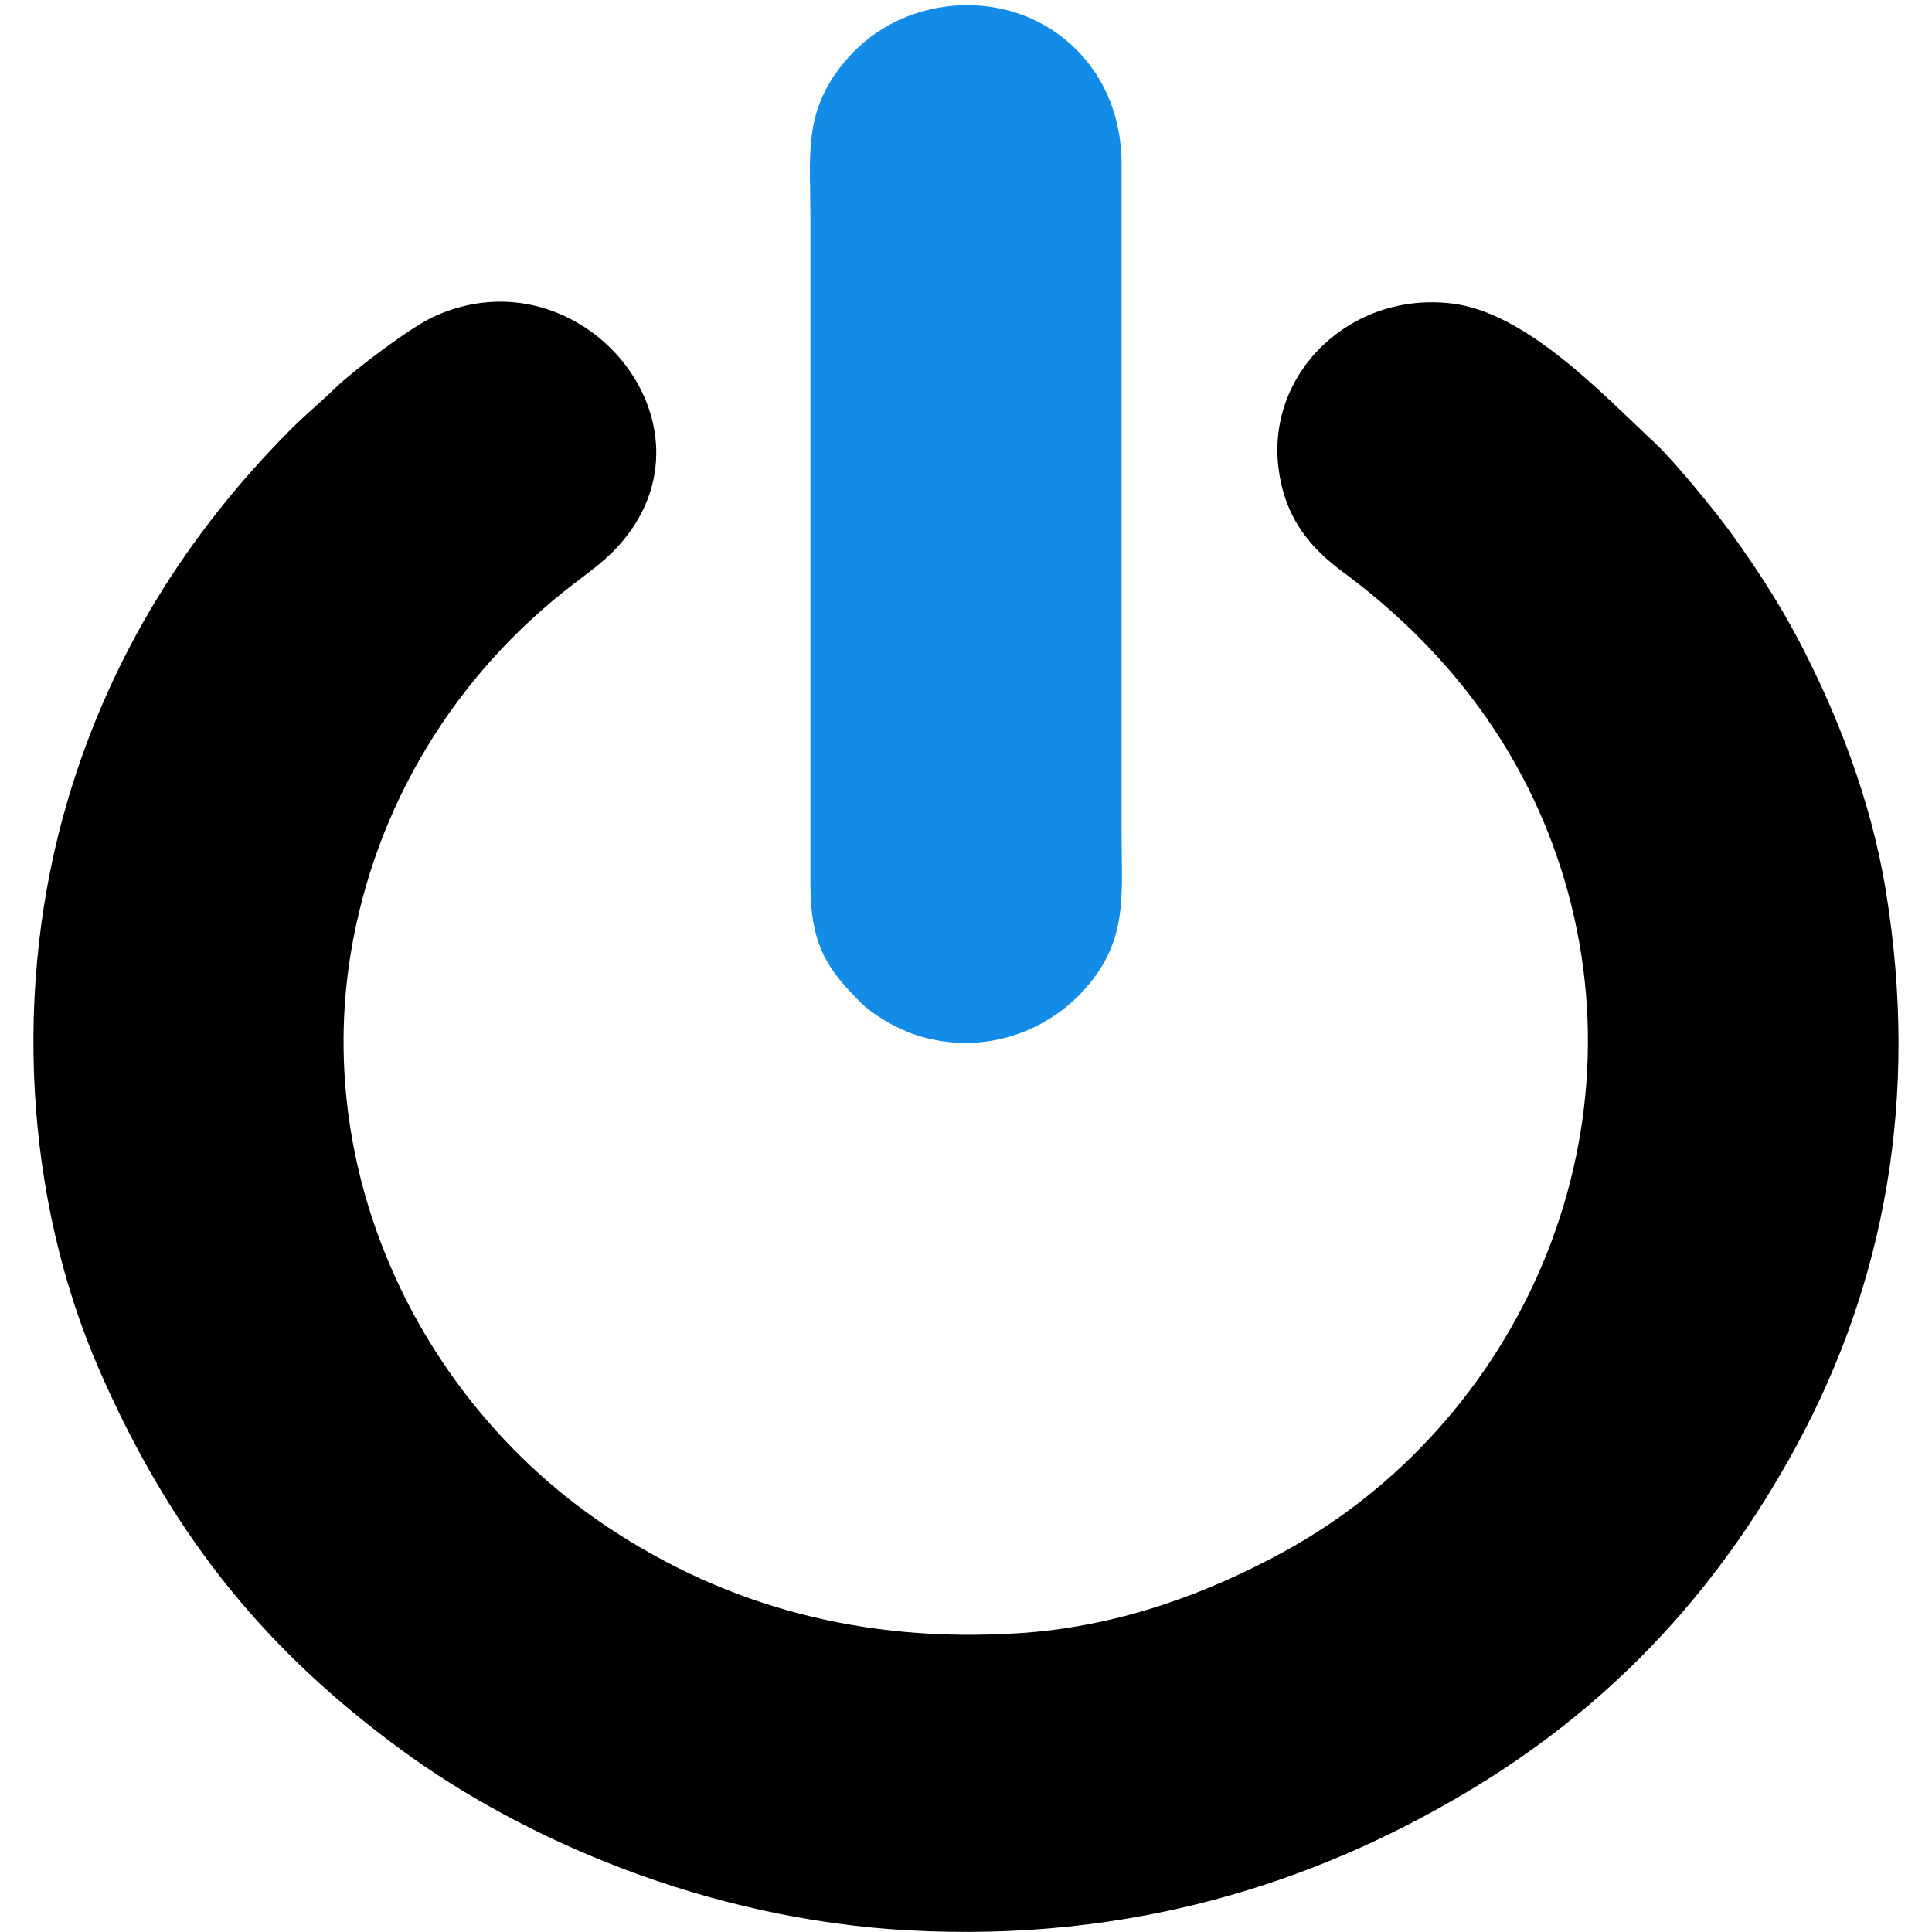 <?xml version="1.0" encoding="UTF-8"?>
<!DOCTYPE svg PUBLIC "-//W3C//DTD SVG 1.1//EN" "http://www.w3.org/Graphics/SVG/1.1/DTD/svg11.dtd">
<!-- Creator: CorelDRAW 2021.5 -->
<svg xmlns="http://www.w3.org/2000/svg" xml:space="preserve" width="120px" height="120px" version="1.1" style="shape-rendering:geometricPrecision; text-rendering:geometricPrecision; image-rendering:optimizeQuality; fill-rule:evenodd; clip-rule:evenodd"
viewBox="0 0 118.65 118.65"
 xmlns:xlink="http://www.w3.org/1999/xlink"
 xmlns:xodm="http://www.corel.com/coreldraw/odm/2003">
 <defs>
  <style type="text/css">
   <![CDATA[
    .fil0 {fill:none}
    .fil1 {fill:black}
    .fil2 {fill:#138CE7}
   ]]>
  </style>
 </defs>
 <g id="Слой_x0020_1">
  <rect class="fil0" width="118.65" height="118.33"/>
  <path class="fil1" d="M78.51 28.69c0.39,3.25 2.1,5.06 3.98,6.45 6.08,4.5 10.87,10.49 13.33,18.07 5.42,16.73 -2.62,34.27 -17.02,42.11 -4.47,2.44 -9.97,4.58 -16.23,4.98 -9.55,0.61 -17.9,-1.63 -25.24,-6.51 -11.37,-7.56 -18.04,-21.35 -15.8,-35.18 1.5,-9.2 6.48,-17.23 13.7,-22.75 1.11,-0.85 1.96,-1.45 2.8,-2.39 6.6,-7.39 -2.39,-18.17 -11.4,-14.02 -1.46,0.67 -4.98,3.35 -6.03,4.37 -0.98,0.96 -1.82,1.62 -2.76,2.57 -6.34,6.37 -11.04,13.86 -13.66,22.68 -3.43,11.55 -2.66,24.59 1.93,35.09 4.67,10.69 10.67,17.52 18.49,23.27 7.5,5.52 18.82,10.45 31.23,11.12 13.66,0.74 24.88,-2.94 34.08,-8.39 8.6,-5.09 15.35,-12.01 20.44,-21.41 5.37,-9.93 7.55,-21.31 5.46,-34.07 -0.91,-5.61 -3.05,-10.99 -5.37,-15.4 -1.23,-2.34 -2.64,-4.47 -4.04,-6.42 -0.95,-1.34 -3.6,-4.57 -4.73,-5.62 -3.2,-2.98 -7.89,-8.04 -12.5,-8.6 -6.19,-0.75 -11.35,4.21 -10.66,10.05z"/>
  <path class="fil2" d="M57.72 0.46c-3.07,0.53 -5.12,2.21 -6.42,4.08 -1.9,2.74 -1.53,5.12 -1.53,8.82l0 40.91c0,3.85 1.09,5.29 3.11,7.32 0.64,0.65 2.07,1.53 3.27,1.94 4.43,1.49 8.88,-0.36 11.22,-3.73 1.85,-2.67 1.51,-5.17 1.51,-8.82l0 -40.9c0,-6.52 -5.39,-10.59 -11.16,-9.62z"/>
 </g>
</svg>